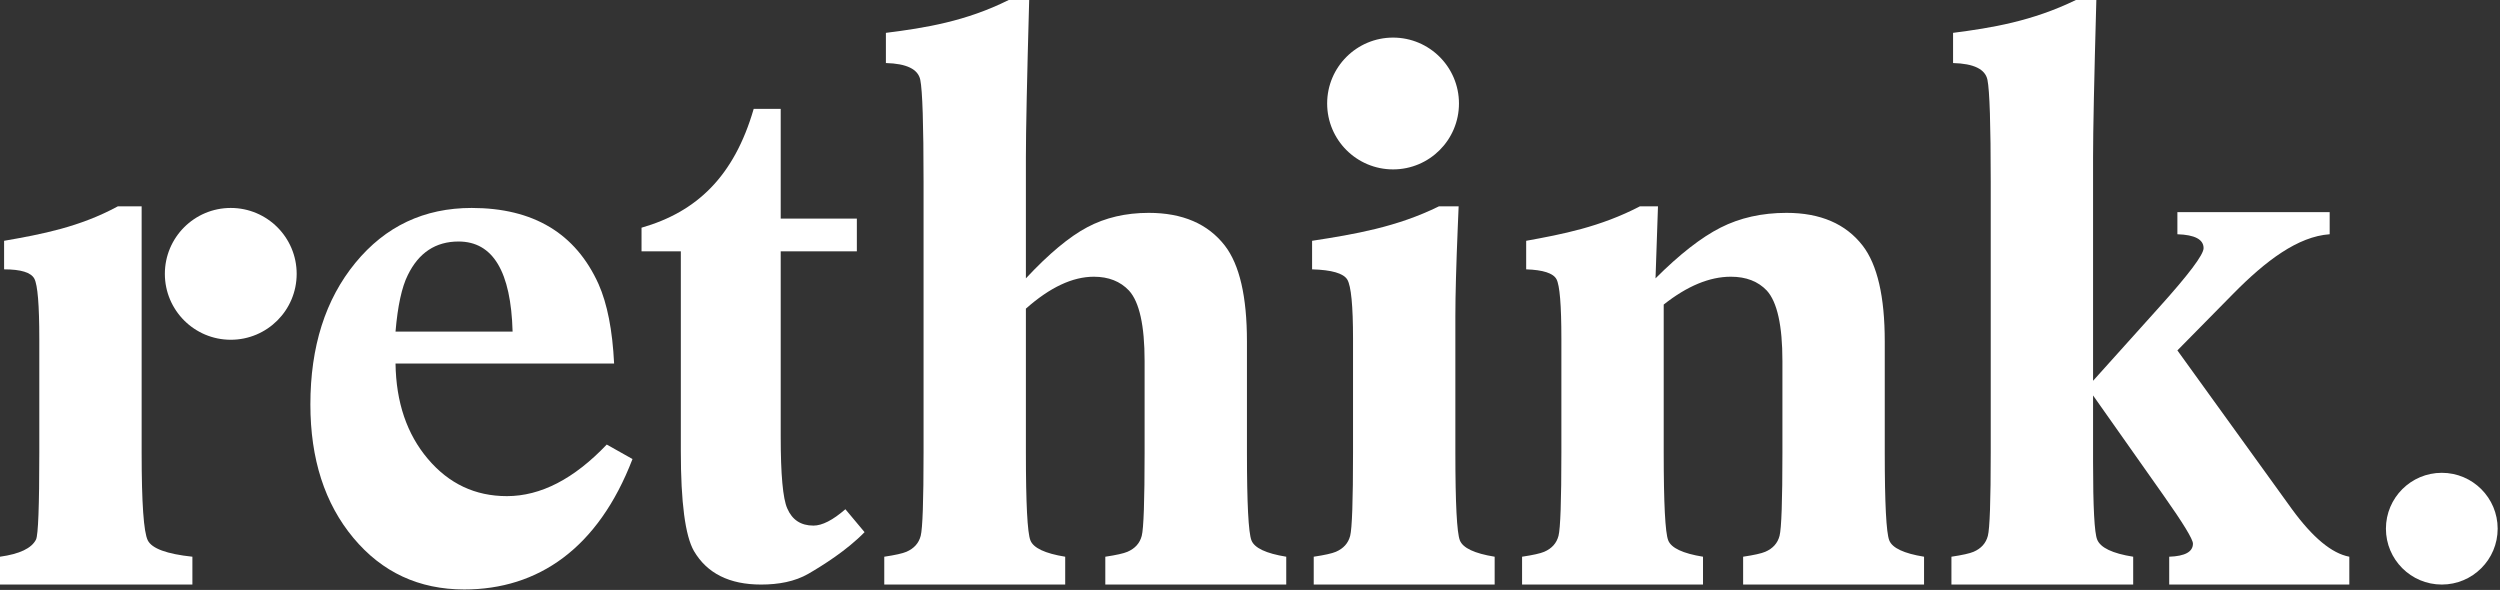 <svg width="517" height="122" viewBox="0 0 517 122" fill="none" xmlns="http://www.w3.org/2000/svg">
<rect x="0" y="0" width="517" height="122" fill="#333333" stroke="none"/>
<path d="M81.794 68.569H106.005C105.666 56.153 101.941 49.945 94.83 49.945C90.09 49.945 86.59 52.26 84.333 56.887C83.09 59.371 82.244 63.265 81.794 68.569ZM126.998 75.172H81.794C81.905 83.188 84.136 89.763 88.482 94.896C92.825 100.035 98.272 102.6 104.821 102.6C111.817 102.6 118.704 99.044 125.476 91.933L130.802 94.927C123.69 113.439 111.254 121.901 96.016 121.901C86.646 121.901 79 118.345 73.076 111.235C67.15 104.124 64.186 94.927 64.186 83.637C64.186 71.675 67.289 61.911 73.498 54.347C79.705 46.787 87.72 43.004 97.54 43.004C110.293 43.004 119.042 48.252 123.782 58.749C125.586 62.813 126.66 68.289 126.998 75.172Z" fill="white"/>
<path d="M177.197 45.205V51.977H161.45V90.241C161.45 98.142 161.899 103.109 162.805 105.14C163.821 107.51 165.625 108.694 168.223 108.694C170.027 108.694 172.227 107.568 174.826 105.309L178.793 110.049C175.13 113.821 170.021 117.006 167.201 118.64C164.378 120.276 160.999 120.885 157.387 120.885C150.839 120.885 146.214 118.573 143.503 113.944C141.698 110.786 140.795 103.9 140.795 93.289V51.977H132.669V47.089C144.067 43.816 151.801 36.514 155.863 22.518H161.45V45.205H177.197Z" fill="white"/>
<path d="M208.6 0H212.834C212.38 16.367 212.155 27.203 212.155 32.507V57.564C216.896 52.484 221.128 48.959 224.854 46.983C228.578 45.008 232.811 44.02 237.552 44.02C244.548 44.02 249.796 46.279 253.296 50.792C256.346 54.744 257.868 61.347 257.868 70.6V93.627C257.868 104.124 258.179 110.163 258.799 111.743C259.418 113.324 261.818 114.451 265.995 115.13V120.884H228.578V115.13C230.835 114.79 232.358 114.451 233.15 114.112C234.73 113.435 235.716 112.335 236.112 110.811C236.507 109.288 236.704 103.56 236.704 93.627V74.664C236.704 67.328 235.631 62.474 233.488 60.104C231.682 58.186 229.255 57.226 226.208 57.226C221.806 57.226 217.122 59.427 212.155 63.828V93.627C212.155 104.124 212.464 110.163 213.087 111.743C213.706 113.324 216.106 114.451 220.283 115.13V120.884H182.866V115.13C185.123 114.79 186.646 114.451 187.438 114.112C189.016 113.435 190.003 112.335 190.4 110.811C190.795 109.288 190.992 103.56 190.992 93.627V37.586C190.992 25.735 190.764 18.708 190.315 16.507C189.863 14.306 187.492 13.15 183.204 13.036V6.794C191.331 5.778 199.796 4.402 208.6 0Z" fill="white"/>
<path d="M342.87 42.665L342.362 57.564C347.327 52.599 351.814 49.099 355.822 47.068C359.827 45.036 364.371 44.02 369.451 44.02C376.449 44.02 381.697 46.279 385.195 50.792C388.243 54.745 389.767 61.348 389.767 70.601V93.626C389.767 104.124 390.077 110.164 390.698 111.743C391.318 113.325 393.717 114.451 397.894 115.129V120.885H360.478V115.129C362.734 114.789 364.258 114.451 365.049 114.112C366.627 113.436 367.615 112.335 368.011 110.812C368.406 109.288 368.605 103.56 368.605 93.626V74.665C368.605 67.329 367.53 62.474 365.389 60.104C363.581 58.187 361.097 57.225 357.938 57.225C353.537 57.225 348.906 59.147 344.055 62.983V93.626C344.055 104.124 344.365 110.164 344.986 111.743C345.606 113.325 348.005 114.451 352.181 115.129V120.885H314.765V115.129C317.021 114.789 318.546 114.451 319.337 114.112C320.915 113.436 321.902 112.335 322.299 110.812C322.693 109.288 322.893 103.56 322.893 93.626V70.093C322.893 63.096 322.554 58.977 321.877 57.733C321.198 56.493 319.109 55.816 315.613 55.701V49.797C323.062 48.443 330.905 46.956 339.145 42.665H342.87Z" fill="white"/>
<path d="M450.284 72.464L473.987 105.309C478.275 111.179 482.225 114.451 485.839 115.129V120.884H448.591V115.129C451.864 115.017 453.501 114.112 453.501 112.42C453.501 111.517 451.469 108.187 447.407 102.431L432.845 81.775V95.489C432.845 104.86 433.127 110.219 433.693 111.573C434.369 113.267 436.851 114.451 441.143 115.129V120.884H403.556V115.129C405.812 114.789 407.336 114.451 408.128 114.112C409.705 113.436 410.693 112.335 411.089 110.812C411.484 109.288 411.683 103.56 411.683 93.627V37.587C411.683 25.735 411.455 18.709 411.005 16.508C410.553 14.307 408.183 13.151 403.895 13.037V6.793C411.793 5.777 420.259 4.403 429.291 2.11898e-06H433.524C433.071 16.368 432.845 27.203 432.845 32.507V78.749L446.391 63.68C452.596 56.797 455.701 52.676 455.701 51.321C455.701 49.517 453.896 48.556 450.284 48.443V43.872H481.775V48.443C475.228 48.895 468.569 53.897 461.797 60.781L450.284 72.464Z" fill="white"/>
<path d="M30.56 111.743C29.713 110.049 29.291 104.012 29.291 93.627V42.665H24.38C16.477 46.956 8.635 48.443 0.847 49.797V55.701C4.344 55.701 6.433 56.353 7.111 57.649C7.788 58.948 8.127 63.096 8.127 70.093V93.627C8.127 104.691 7.899 110.671 7.449 111.573C6.544 113.381 4.064 114.565 0 115.129V120.884H39.787V115.129C34.48 114.565 31.407 113.436 30.56 111.743Z" fill="white"/>
<path d="M47.723 43.004C40.195 43.004 34.093 49.106 34.093 56.633C34.093 64.161 40.195 70.262 47.723 70.262C55.251 70.262 61.352 64.161 61.352 56.633C61.352 49.106 55.251 43.004 47.723 43.004Z" fill="white"/>
<path d="M301.9 111.743C301.279 110.163 300.969 104.124 300.969 93.627V65.353C300.969 61.064 301.139 54.855 301.477 46.729L301.647 42.665H297.584C288.891 46.956 280.145 48.443 271.34 49.797V55.701C275.404 55.816 277.829 56.521 278.621 57.819C279.409 59.117 279.807 63.209 279.807 70.093V93.627C279.807 103.56 279.607 109.288 279.213 110.812C278.817 112.335 277.829 113.436 276.251 114.112C275.46 114.451 273.935 114.789 271.679 115.129V120.884H309.095V115.129C304.919 114.451 302.52 113.325 301.9 111.743Z" fill="white"/>
<path d="M288.086 35.032C295.613 35.032 301.715 28.931 301.715 21.403C301.715 13.876 295.613 7.774 288.086 7.774C280.558 7.774 274.455 13.876 274.455 21.403C274.455 28.931 280.558 35.032 288.086 35.032Z" fill="white"/>
<path d="M504.964 120.885C511.344 120.885 516.517 115.713 516.517 109.331C516.517 102.951 511.344 97.778 504.964 97.778C498.582 97.778 493.41 102.951 493.409 109.331C493.409 115.713 498.582 120.885 504.964 120.885Z" fill="white"/>
</svg>
